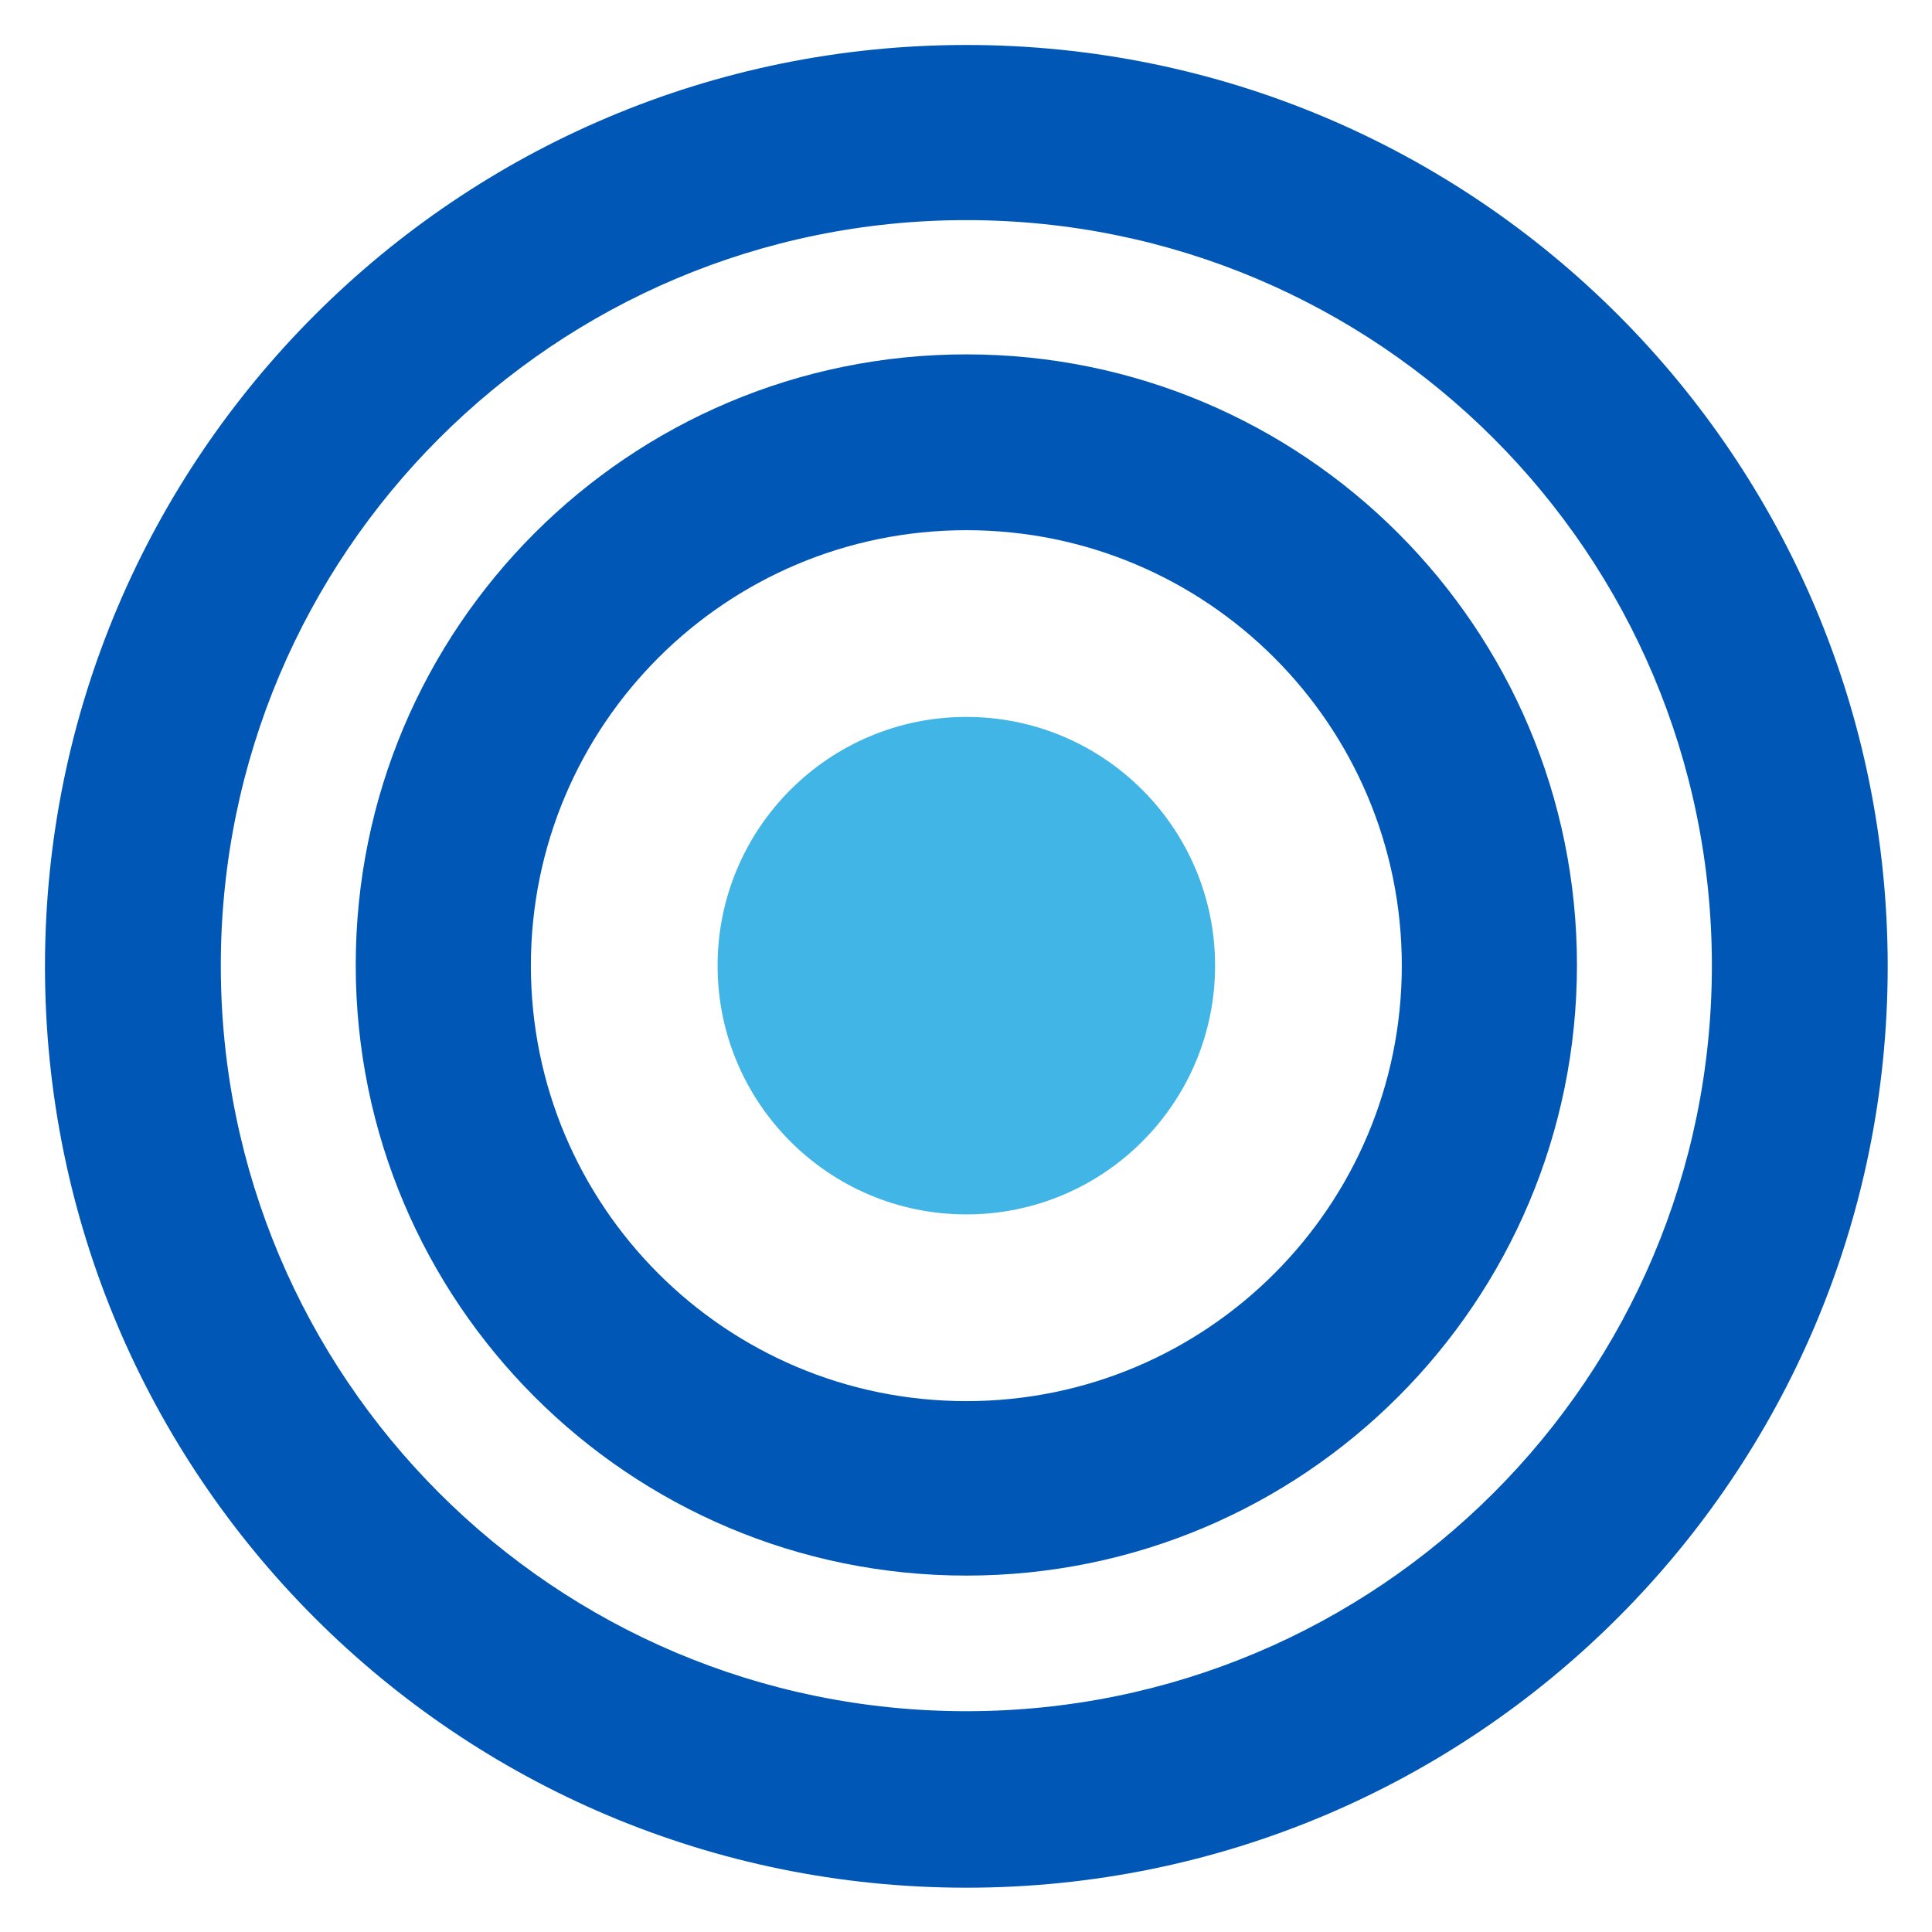 <svg xmlns="http://www.w3.org/2000/svg" viewBox="0 0 283.5 283.5"><defs><style>      .cls-1 {        fill: #0057b6;      }      .cls-2 {        fill: #41b5e5;      }    </style></defs><g><g id="Camada_1"><g id="Camada_1-2" data-name="Camada_1"><g id="Camada_1-2"><g><g><path class="cls-1" d="M141.8,6.6h0C67.2,6.6,6.6,67.1,6.6,141.8s60.5,135.2,135.2,135.2h0c74.6,0,135.2-60.5,135.2-135.2S216.5,6.6,141.8,6.6ZM251.2,141.7c0,60.5-49,109.4-109.4,109.4h0c-60.5,0-109.4-49-109.4-109.4h0c0-60.5,49-109.4,109.4-109.4h0c60.5,0,109.4,49,109.4,109.4h0Z"></path><path class="cls-1" d="M141.8,52h0c-49.5,0-89.6,40.1-89.6,89.6h0c0,49.5,40.1,89.6,89.6,89.6h0c49.5,0,89.6-40.1,89.6-89.6h0c0-49.5-40.1-89.6-89.6-89.6h0ZM205.7,141.7c0,35.3-28.6,63.9-63.9,63.9h0c-35.3,0-63.9-28.6-63.9-63.9h0c0-35.3,28.6-63.9,63.9-63.9h0c35.3,0,63.9,28.6,63.9,63.9h0Z"></path></g><circle class="cls-2" cx="141.8" cy="141.7" r="36.5"></circle></g></g></g></g></g></svg>